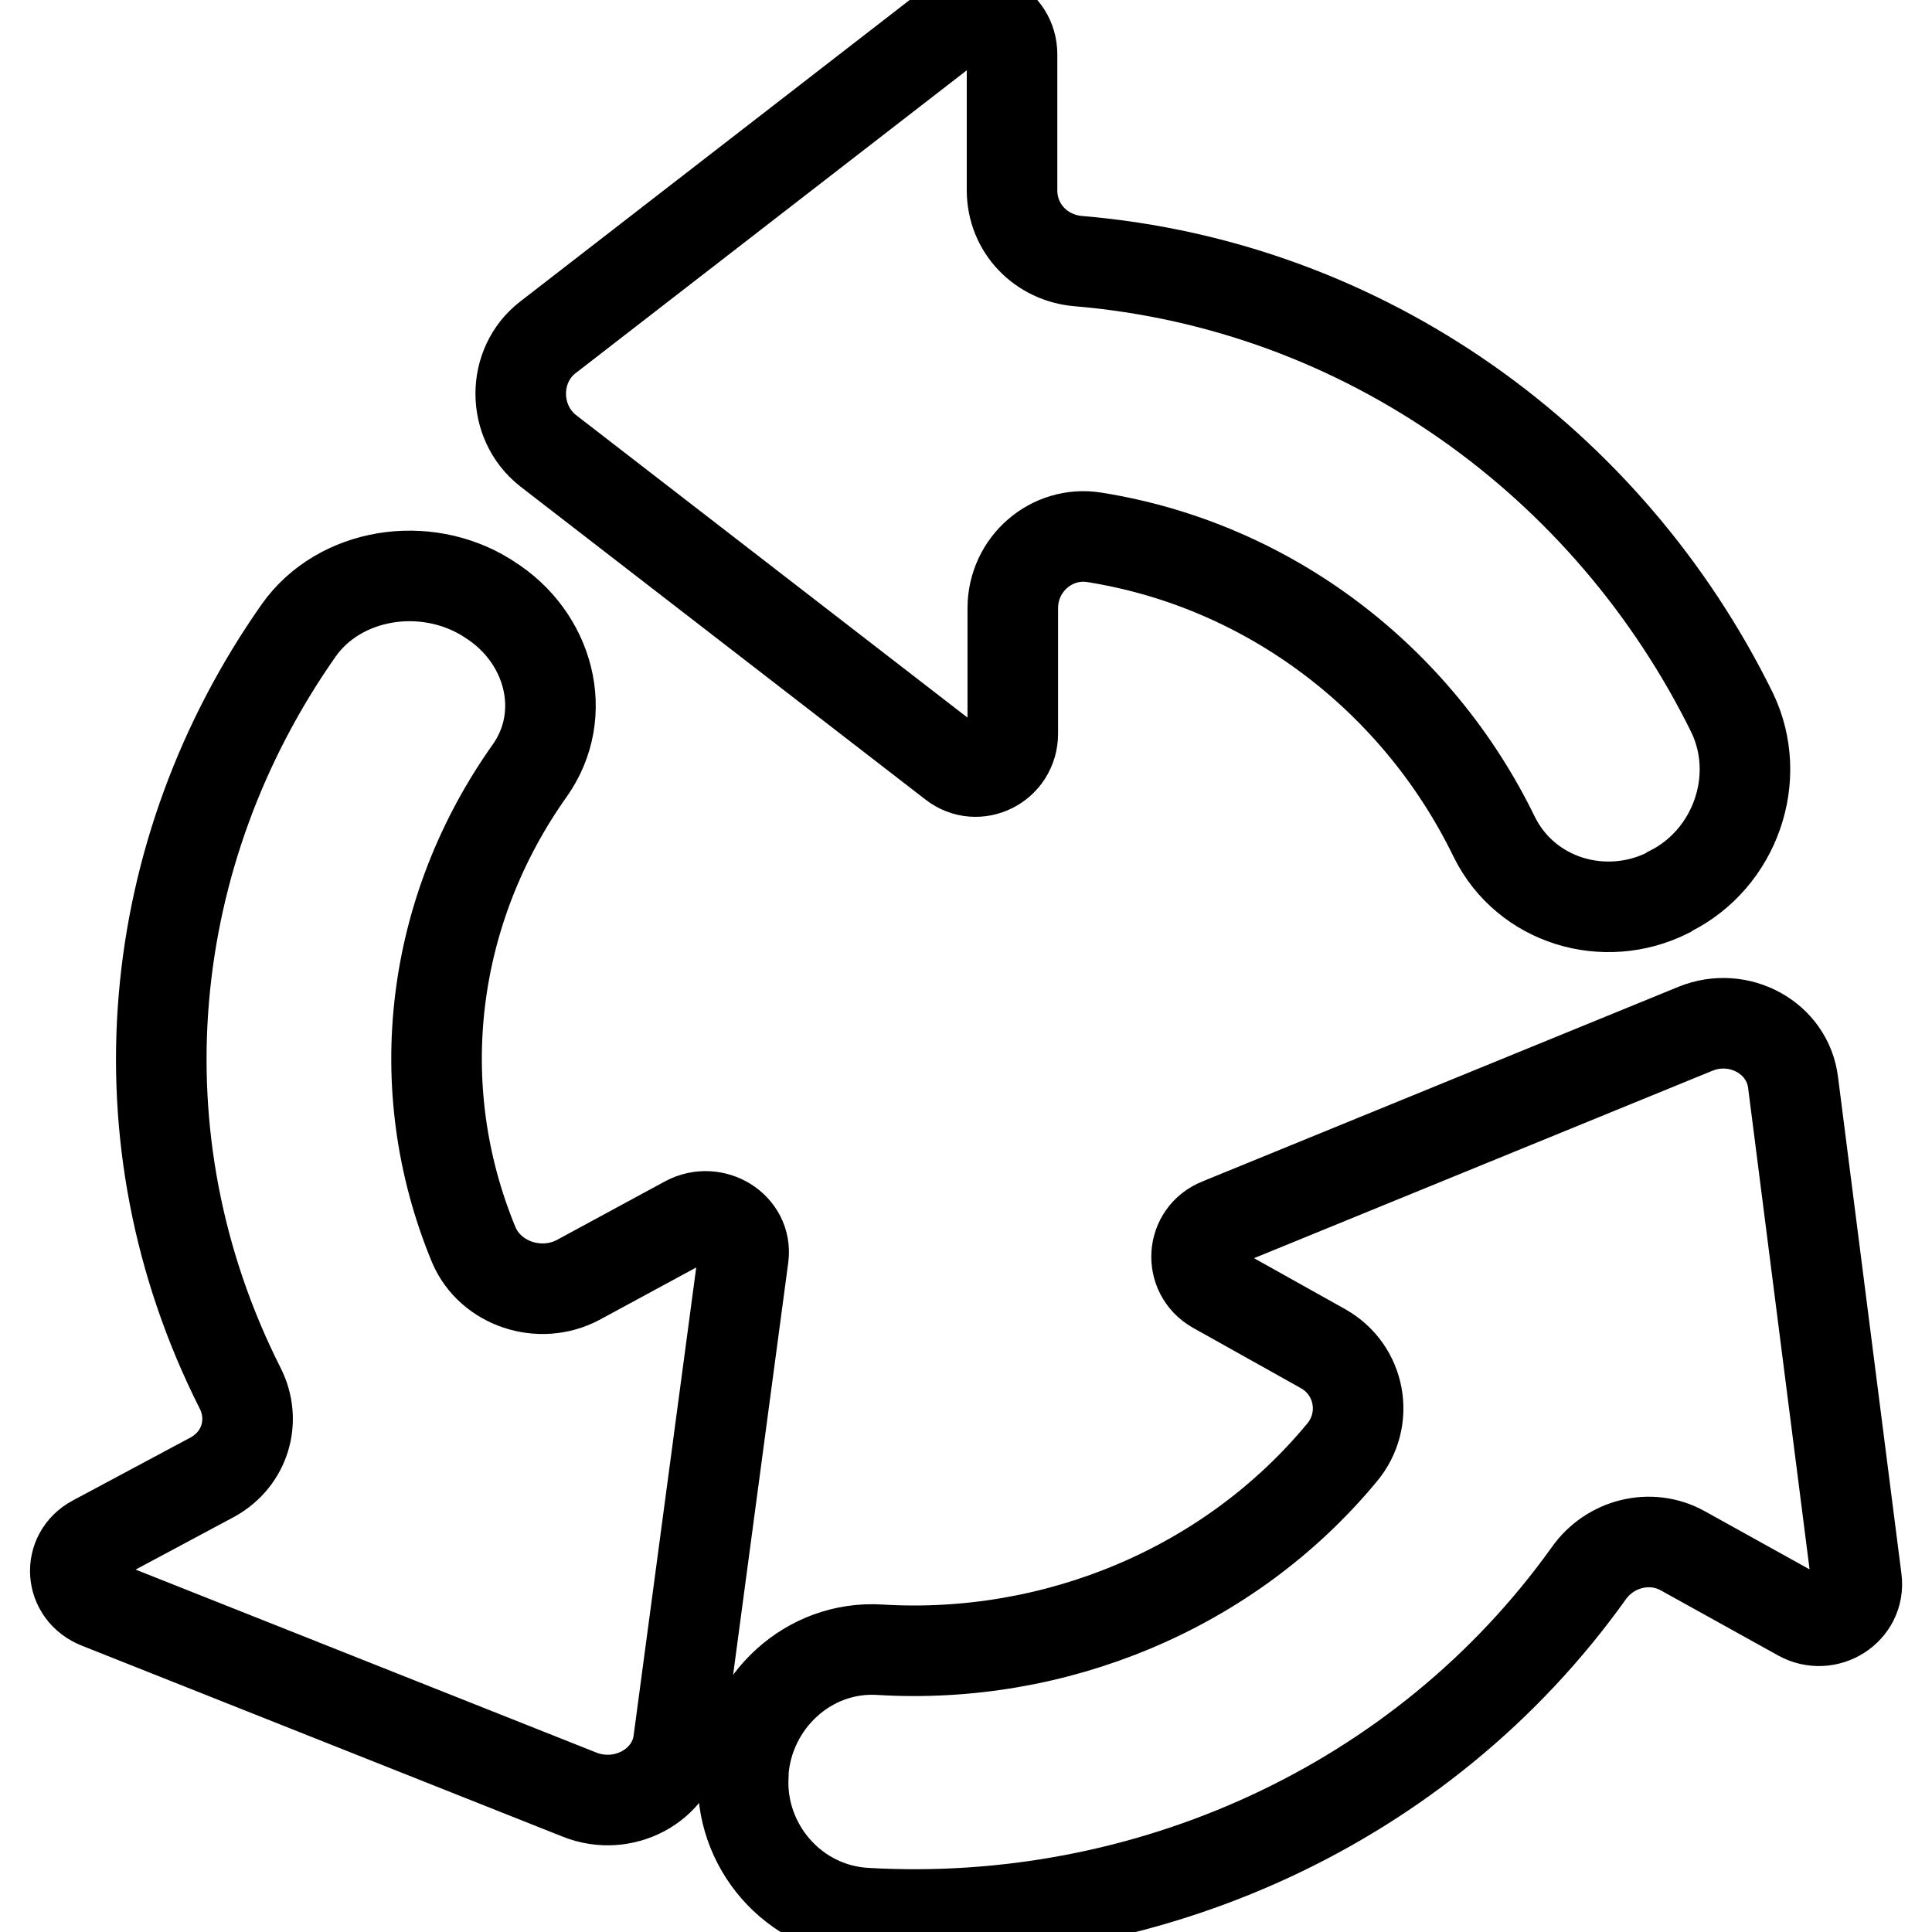 <?xml version="1.0" encoding="utf-8"?>
<!-- Svg Vector Icons : http://www.onlinewebfonts.com/icon -->
<!DOCTYPE svg PUBLIC "-//W3C//DTD SVG 1.1//EN" "http://www.w3.org/Graphics/SVG/1.1/DTD/svg11.dtd">
<svg version="1.1" xmlns="http://www.w3.org/2000/svg" xmlns:xlink="http://www.w3.org/1999/xlink" x="0px" y="0px" viewBox="0 0 256 256" enable-background="new 0 0 256 256" xml:space="preserve">
<g><g><path stroke-width="12" fill-opacity="0" stroke="#000000"  d="M142.9,34.6c-4.9-0.4-8.8-4.3-8.8-9.4v-18c0-4.1-4.6-6.5-7.9-4L72.6,44.7c-4.8,3.7-4.8,11.2,0,15l53.7,41.5c3.2,2.5,7.9,0.2,7.9-4V80.6c0-5.9,5.2-10.3,10.8-9.4c23.3,3.7,42.9,18.9,53,39.7c4.2,8.5,14.6,11.6,23,7.4l0.3-0.2c8.6-4.3,12.4-15,8.2-23.7C213.2,61.3,180.9,37.8,142.9,34.6z M31.8,183.9c2.2,4.3,0.7,9.4-3.6,11.8l-15.7,8.4c-3.6,1.9-3.3,6.9,0.6,8.4l63.7,25.3c5.8,2.3,12.3-1.2,13.1-7l8.6-64.3c0.5-3.9-3.9-6.6-7.5-4.7l-14.4,7.8c-5.1,2.7-11.6,0.5-13.8-4.6c-8.8-21.2-5.6-44.6,7.4-62.9c5.3-7.5,2.6-17.7-5.4-22.7l-0.3-0.2c-8.2-5.1-19.5-3.3-24.9,4.3C19,112.8,15.1,150.8,31.8,183.9z M210.5,208.5c2.8-4,8.2-5.4,12.5-3l15.5,8.6c3.6,2,8-0.8,7.5-4.8l-8.4-65.8c-0.7-6-7.2-9.5-12.9-7.2l-63.1,25.8c-3.8,1.5-4.1,6.6-0.6,8.6l14.3,8c5,2.8,6.2,9.4,2.5,13.8c-15,18.1-38.1,27.5-61.2,26.1c-9.5-0.6-17.4,6.9-18.1,16.1l0,0.4c-0.6,9.4,6.6,17.9,16.3,18.4C151.7,255.6,188.4,239.4,210.5,208.5z"/></g></g>
</svg>